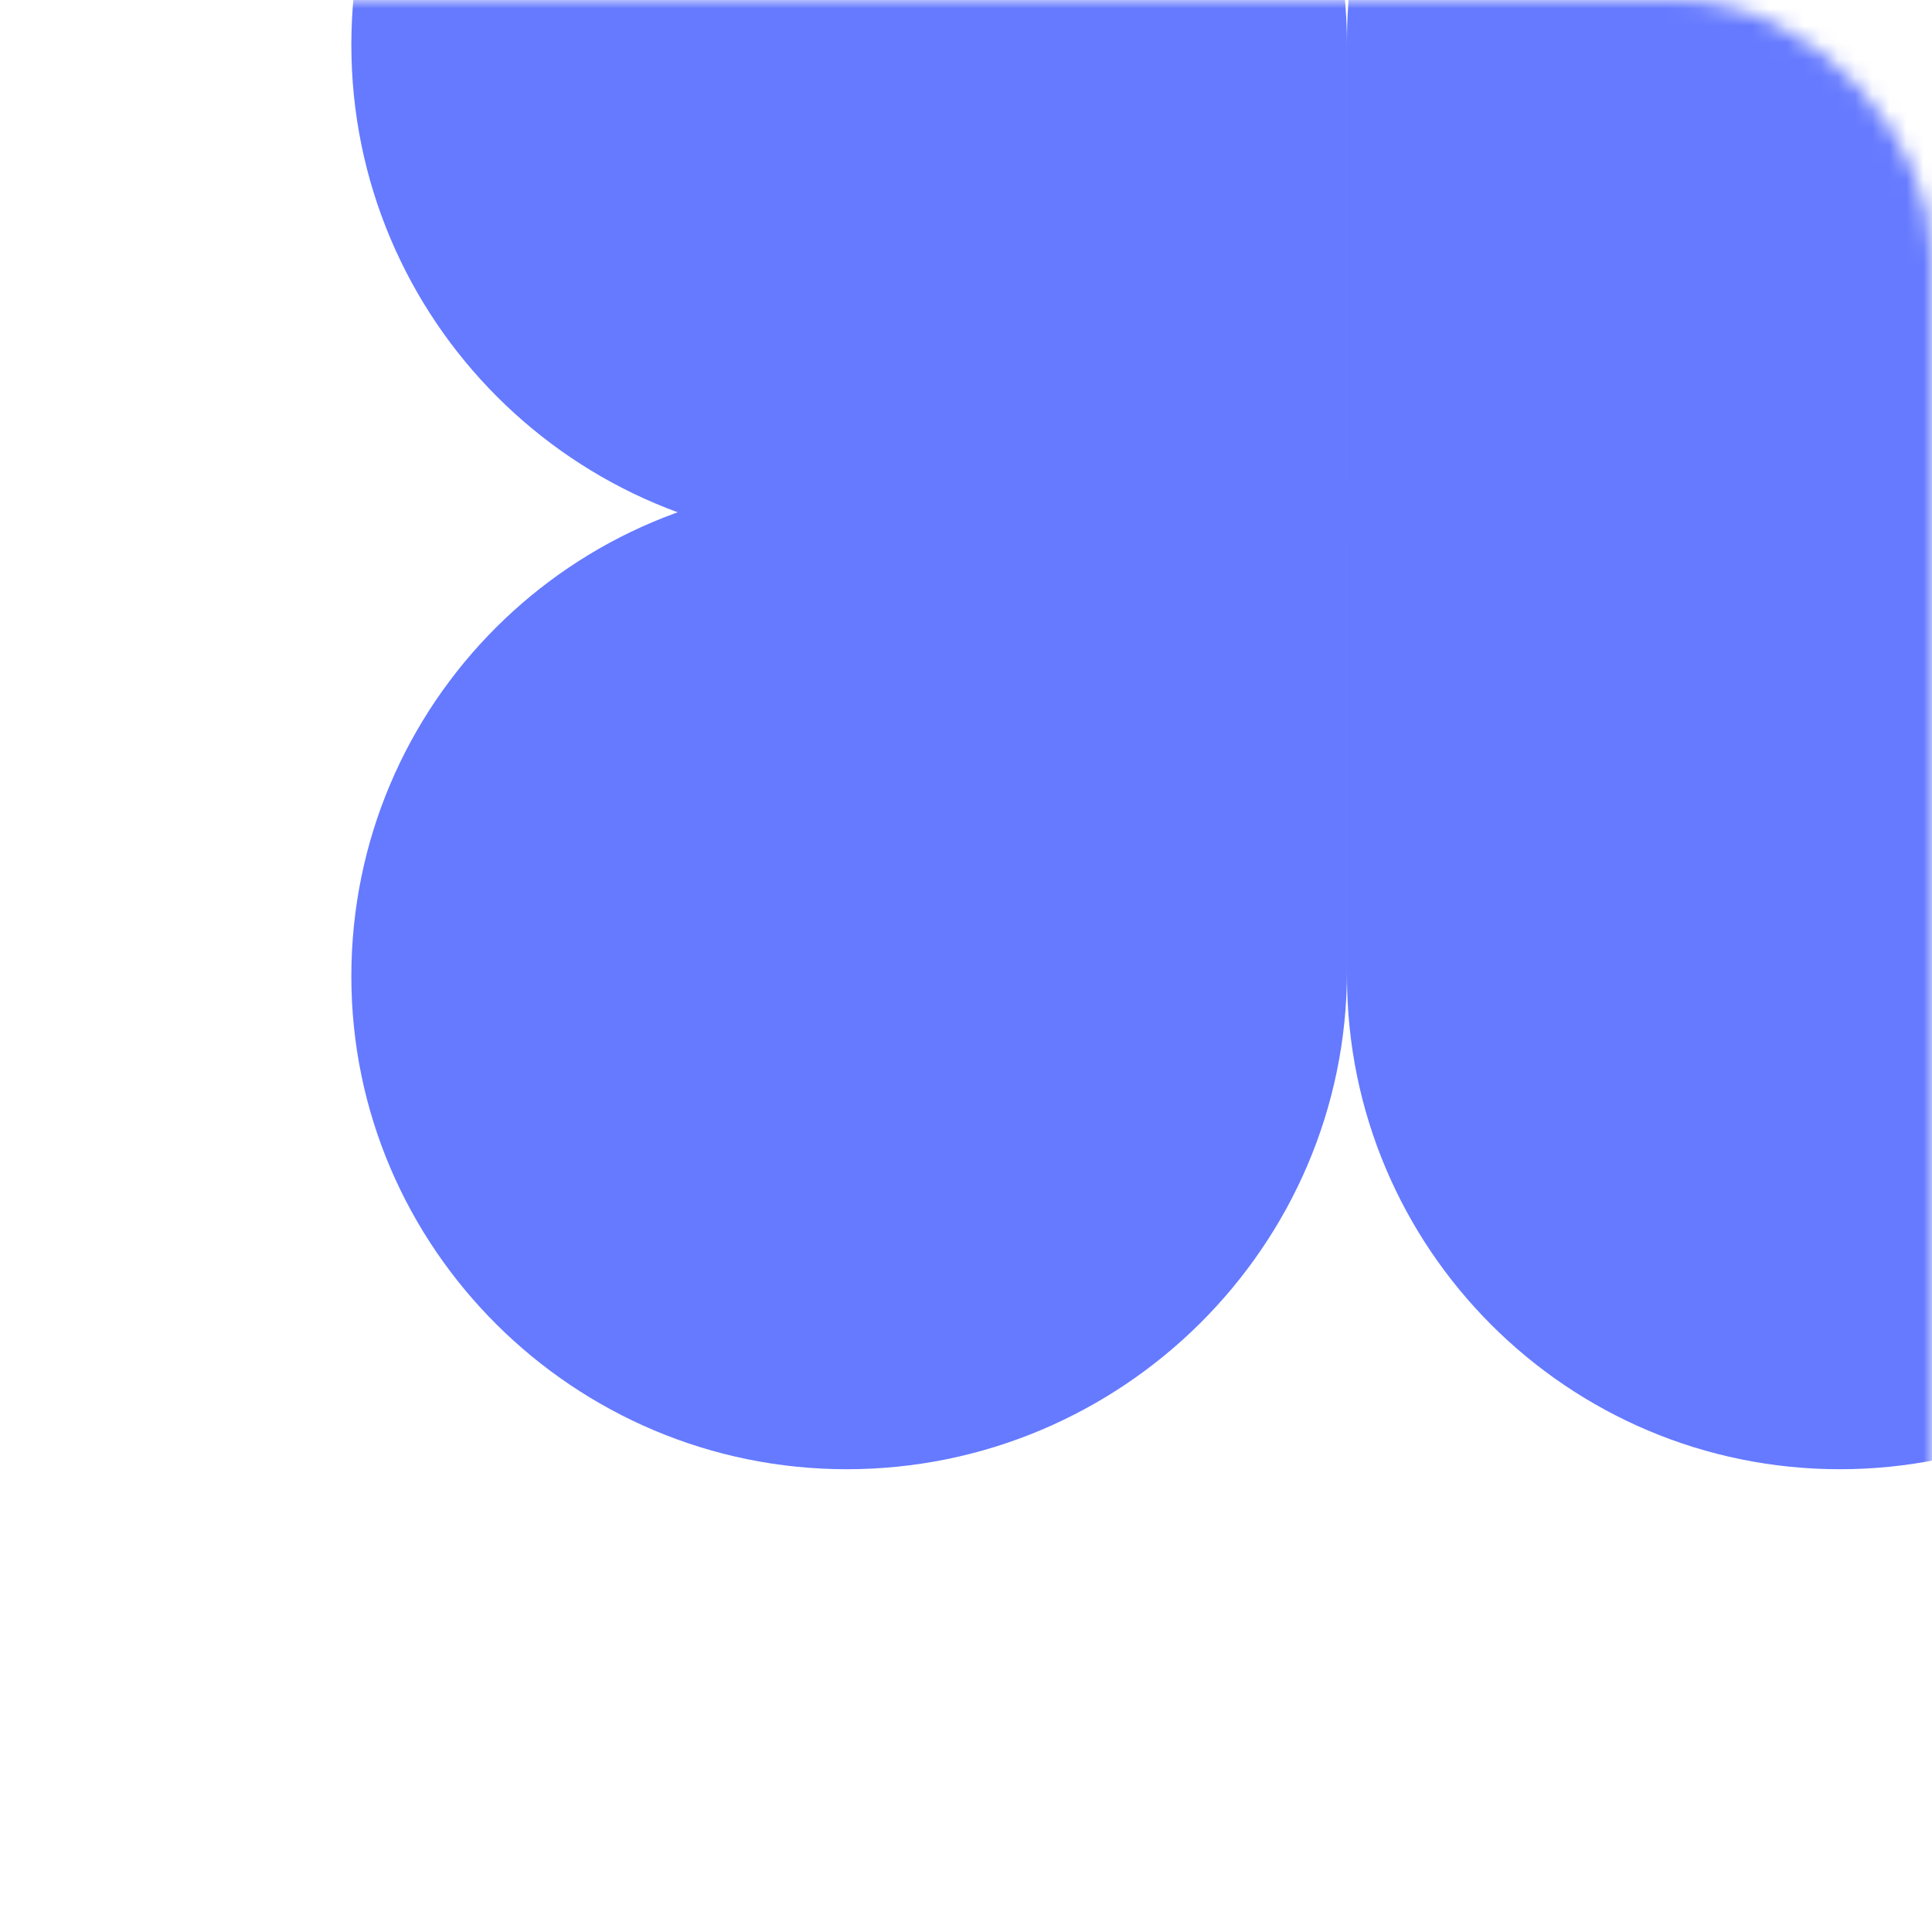 <?xml version="1.0" encoding="UTF-8"?> <svg xmlns="http://www.w3.org/2000/svg" width="113" height="113" viewBox="0 0 113 113" fill="none"><mask id="mask0_141_61" style="mask-type:alpha" maskUnits="userSpaceOnUse" x="0" y="0" width="113" height="113"><rect width="113" height="113" rx="15" fill="white"></rect></mask><g mask="url(#mask0_141_61)"><path d="M78.783 2.331C78.783 -13.59 91.69 -26.497 107.611 -26.497V-26.497C123.533 -26.497 136.439 -13.447 136.439 2.474V2.474C136.439 18.555 123.404 31.736 107.323 31.736H78.783V2.331Z" fill="#657AFF"></path><path d="M78.783 2.619C78.783 -13.461 65.747 -26.497 49.667 -26.497V-26.497C33.586 -26.497 20.55 -13.461 20.55 2.619V2.619C20.55 18.7 33.586 31.736 49.667 31.736H78.783V2.619Z" fill="#657AFF"></path><path d="M78.783 57.105C78.783 73.026 91.69 85.933 107.611 85.933V85.933C123.533 85.933 136.439 73.026 136.439 57.105V57.105C136.439 41.183 123.533 28.276 107.611 28.276H78.783V57.105Z" fill="#657AFF"></path><path d="M78.783 56.816C78.783 72.897 65.603 85.933 49.522 85.933V85.933C33.601 85.933 20.55 73.026 20.55 57.105V57.105C20.55 41.183 33.457 28.276 49.379 28.276H78.783V56.816Z" fill="#657AFF"></path></g></svg> 